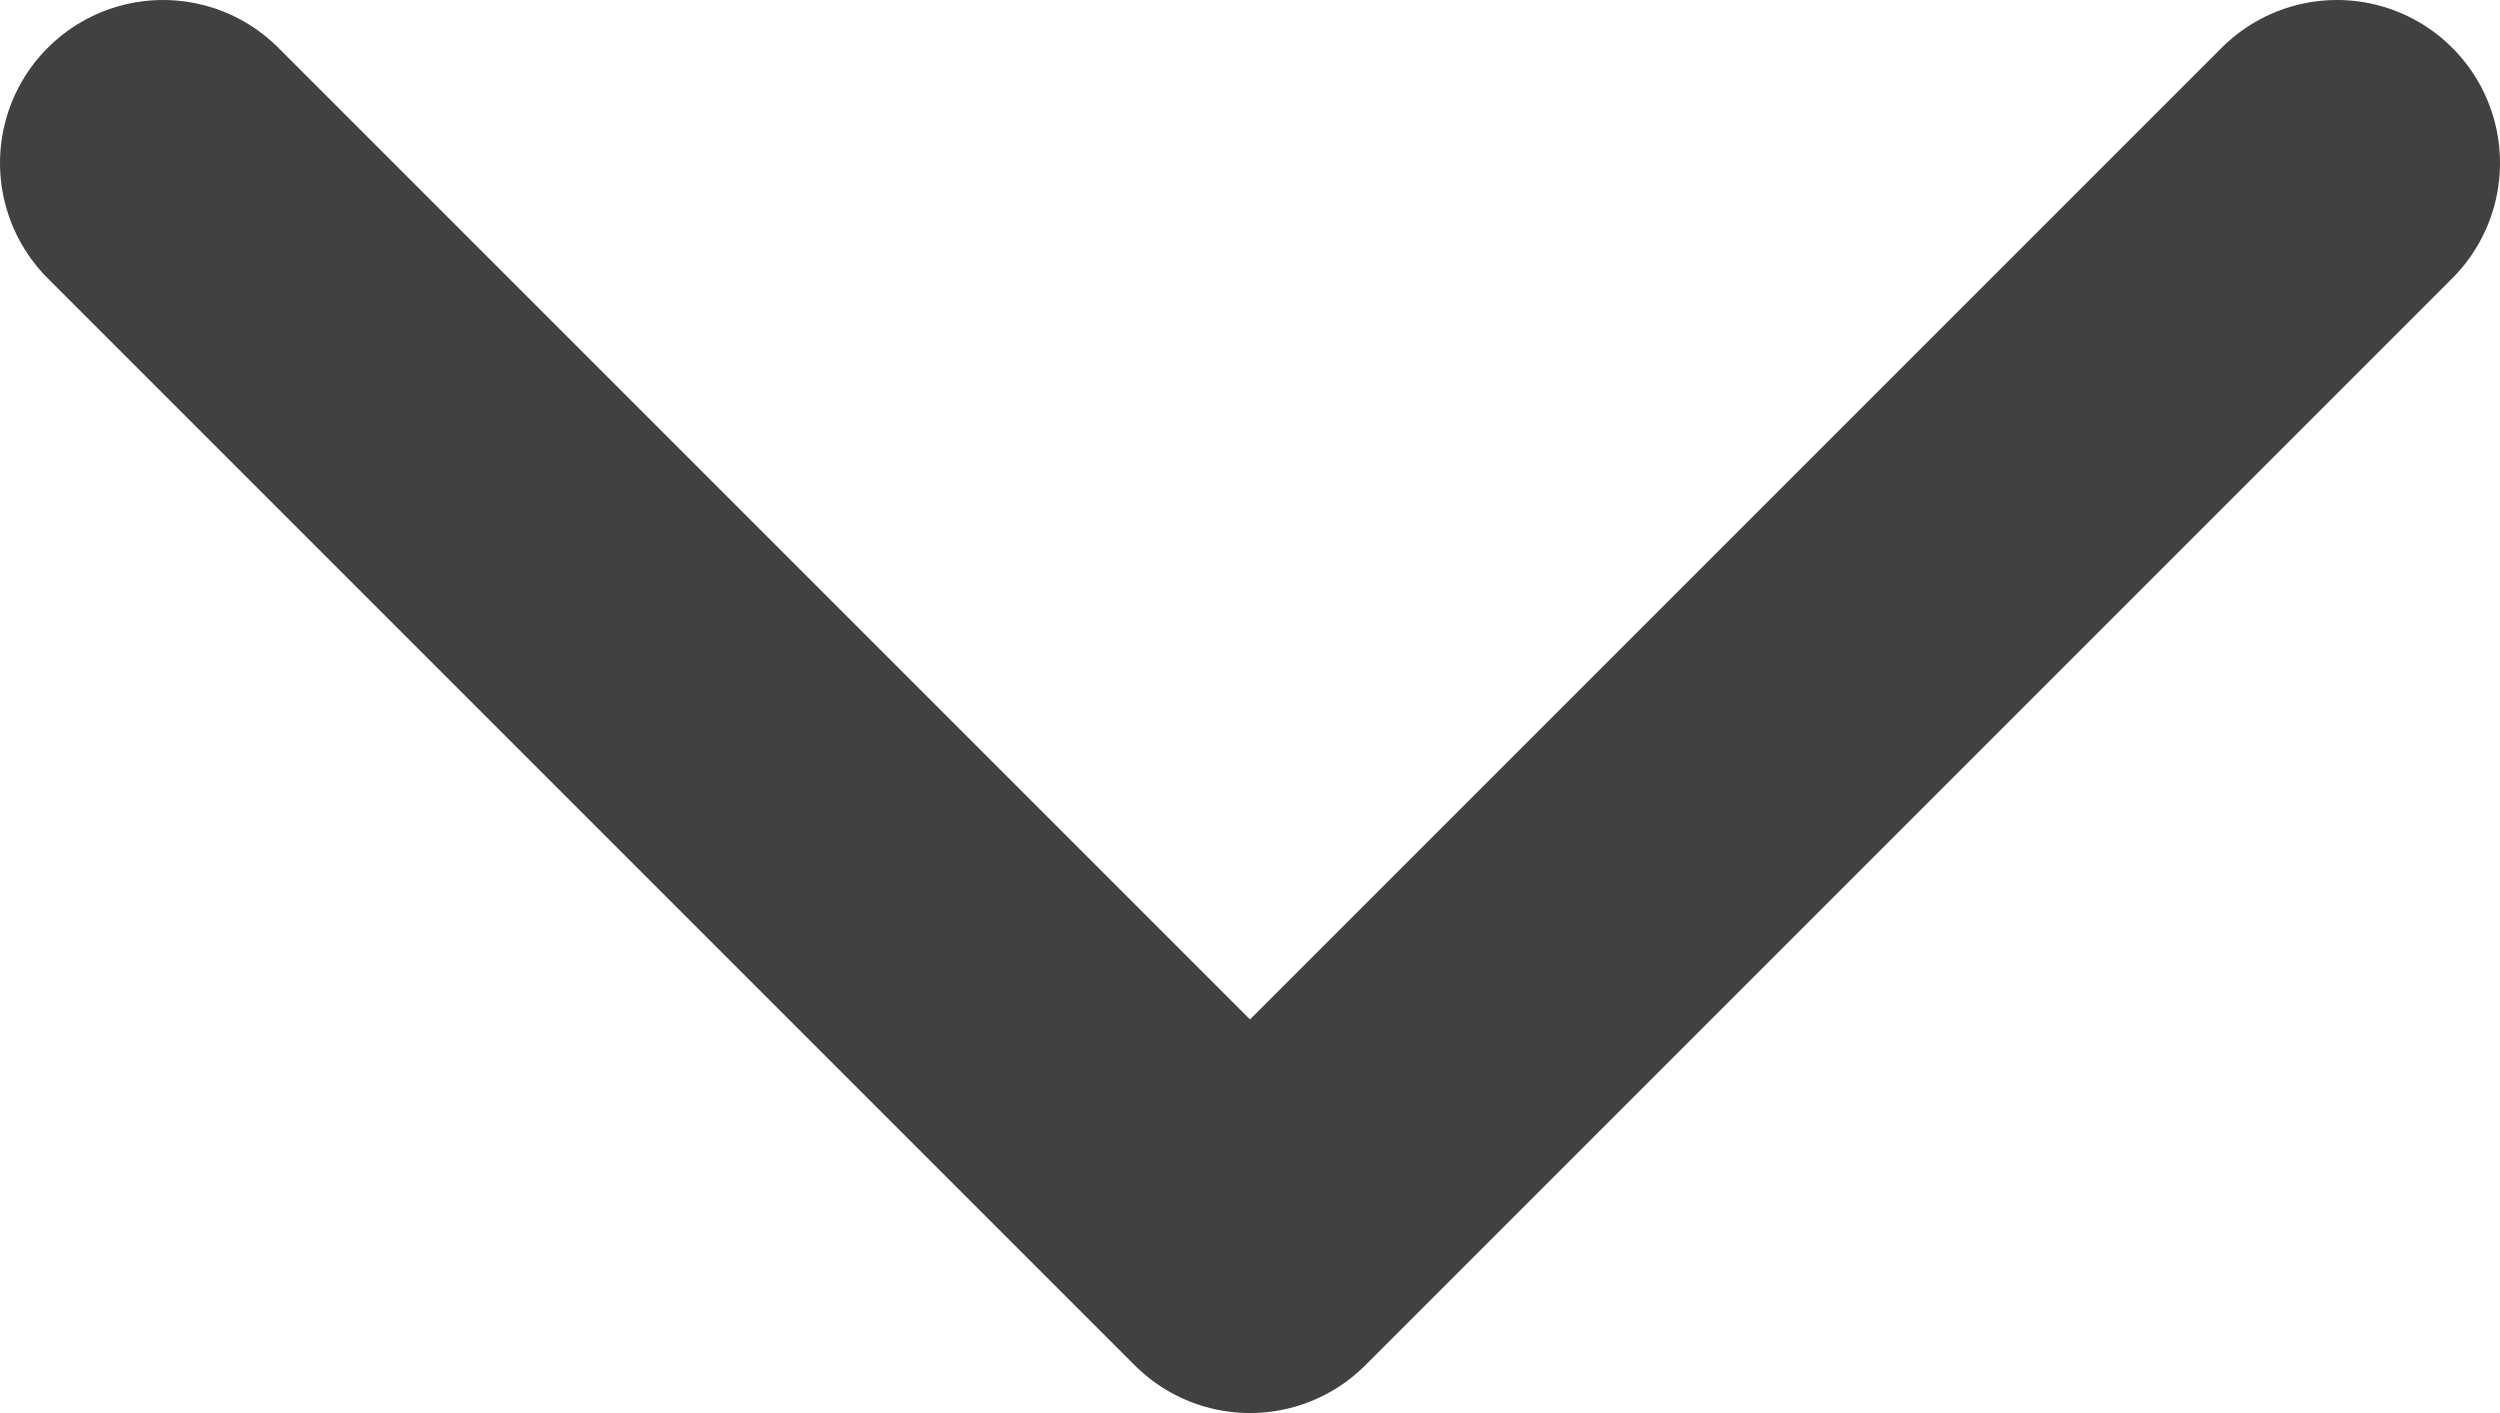 <?xml version="1.0" encoding="UTF-8"?><svg id="Layer_1" xmlns="http://www.w3.org/2000/svg" viewBox="0 0 11.5 6.5"><defs><style>.cls-1{fill:none;stroke:#414141;stroke-linecap:round;stroke-linejoin:round;stroke-width:1.5px;}</style></defs><path id="Shape" class="cls-1" d="M.75.75l5,5L10.75.75"/></svg>